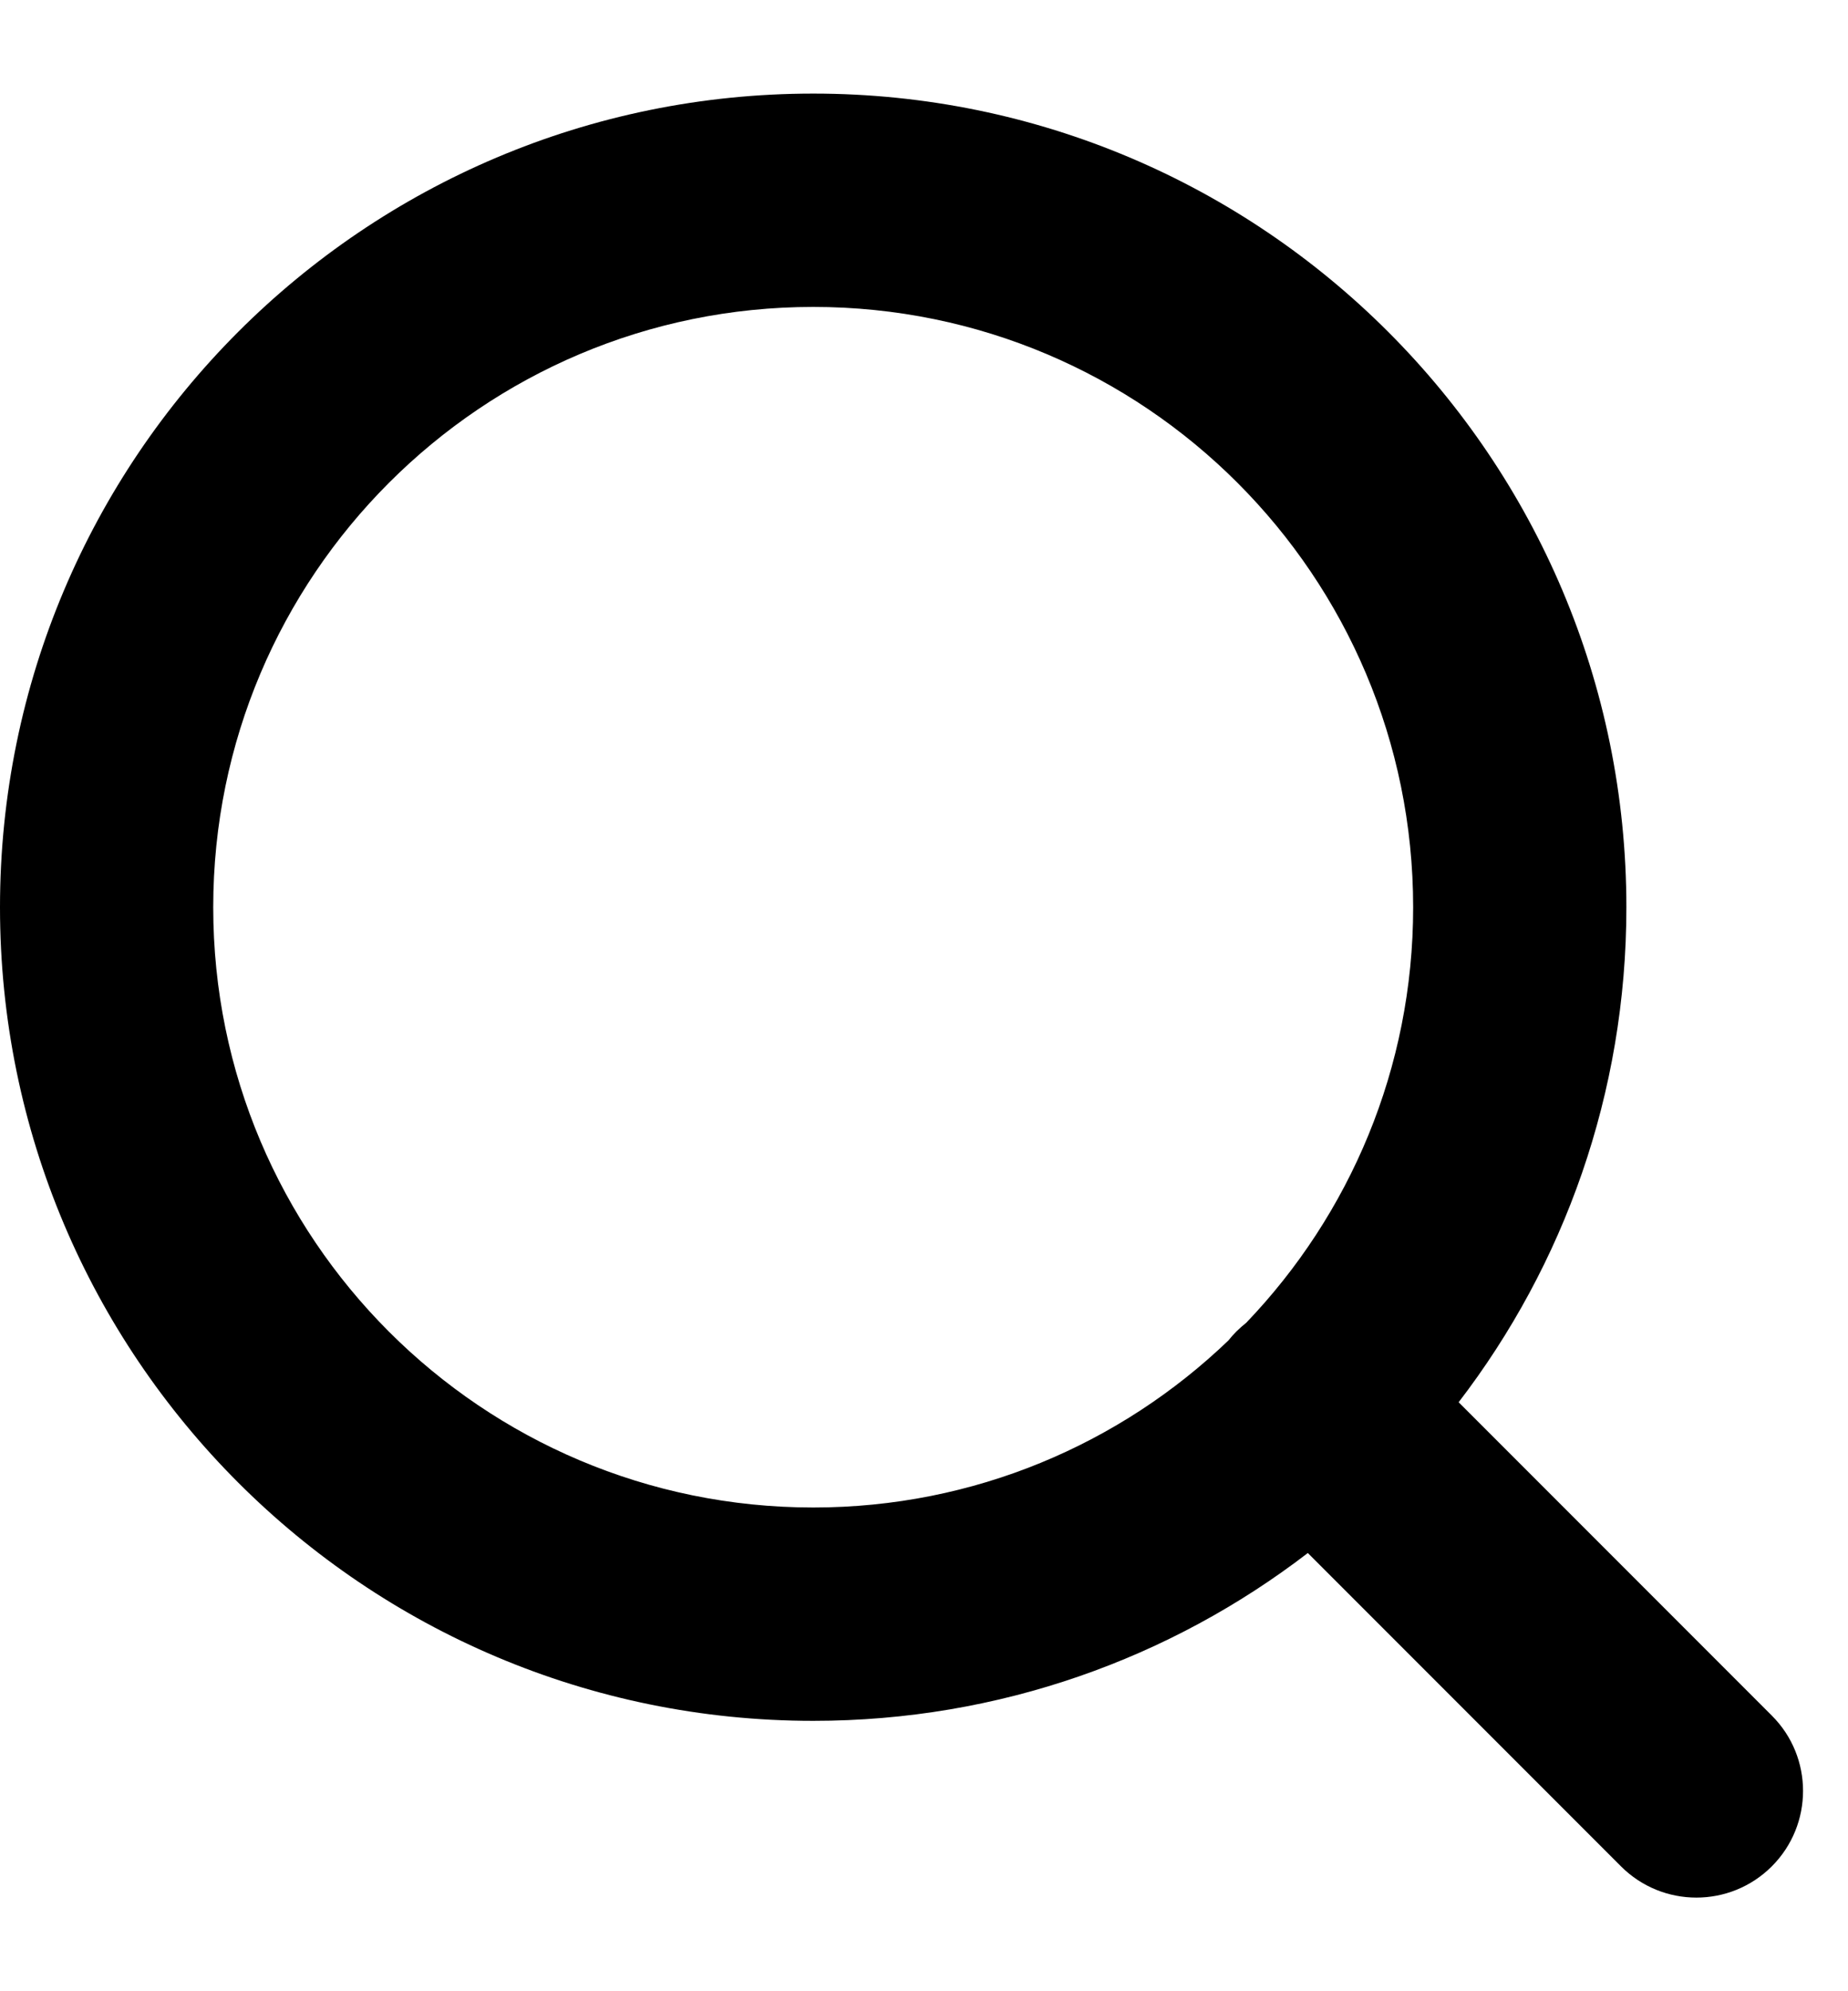 <svg width="13" height="14" viewBox="0 0 13 14" fill="none" xmlns="http://www.w3.org/2000/svg">
<path fill-rule="evenodd" clip-rule="evenodd" d="M1.5 6.379C1.5 4.048 3.39 2.158 5.721 2.158C8.052 2.158 9.941 4.048 9.941 6.379C9.941 7.512 9.494 8.541 8.767 9.3C8.744 9.318 8.722 9.338 8.7 9.359C8.679 9.38 8.659 9.402 8.641 9.425C7.883 10.152 6.854 10.599 5.721 10.599C3.39 10.599 1.5 8.71 1.5 6.379ZM9.2 10.919C8.236 11.659 7.03 12.099 5.721 12.099C2.561 12.099 0 9.538 0 6.379C0 3.219 2.561 0.658 5.721 0.658C8.88 0.658 11.441 3.219 11.441 6.379C11.441 7.688 11.001 8.895 10.261 9.859L12.464 12.062C12.757 12.354 12.757 12.829 12.464 13.122C12.171 13.415 11.696 13.415 11.403 13.122L9.2 10.919Z" fill="black"/>
</svg>

